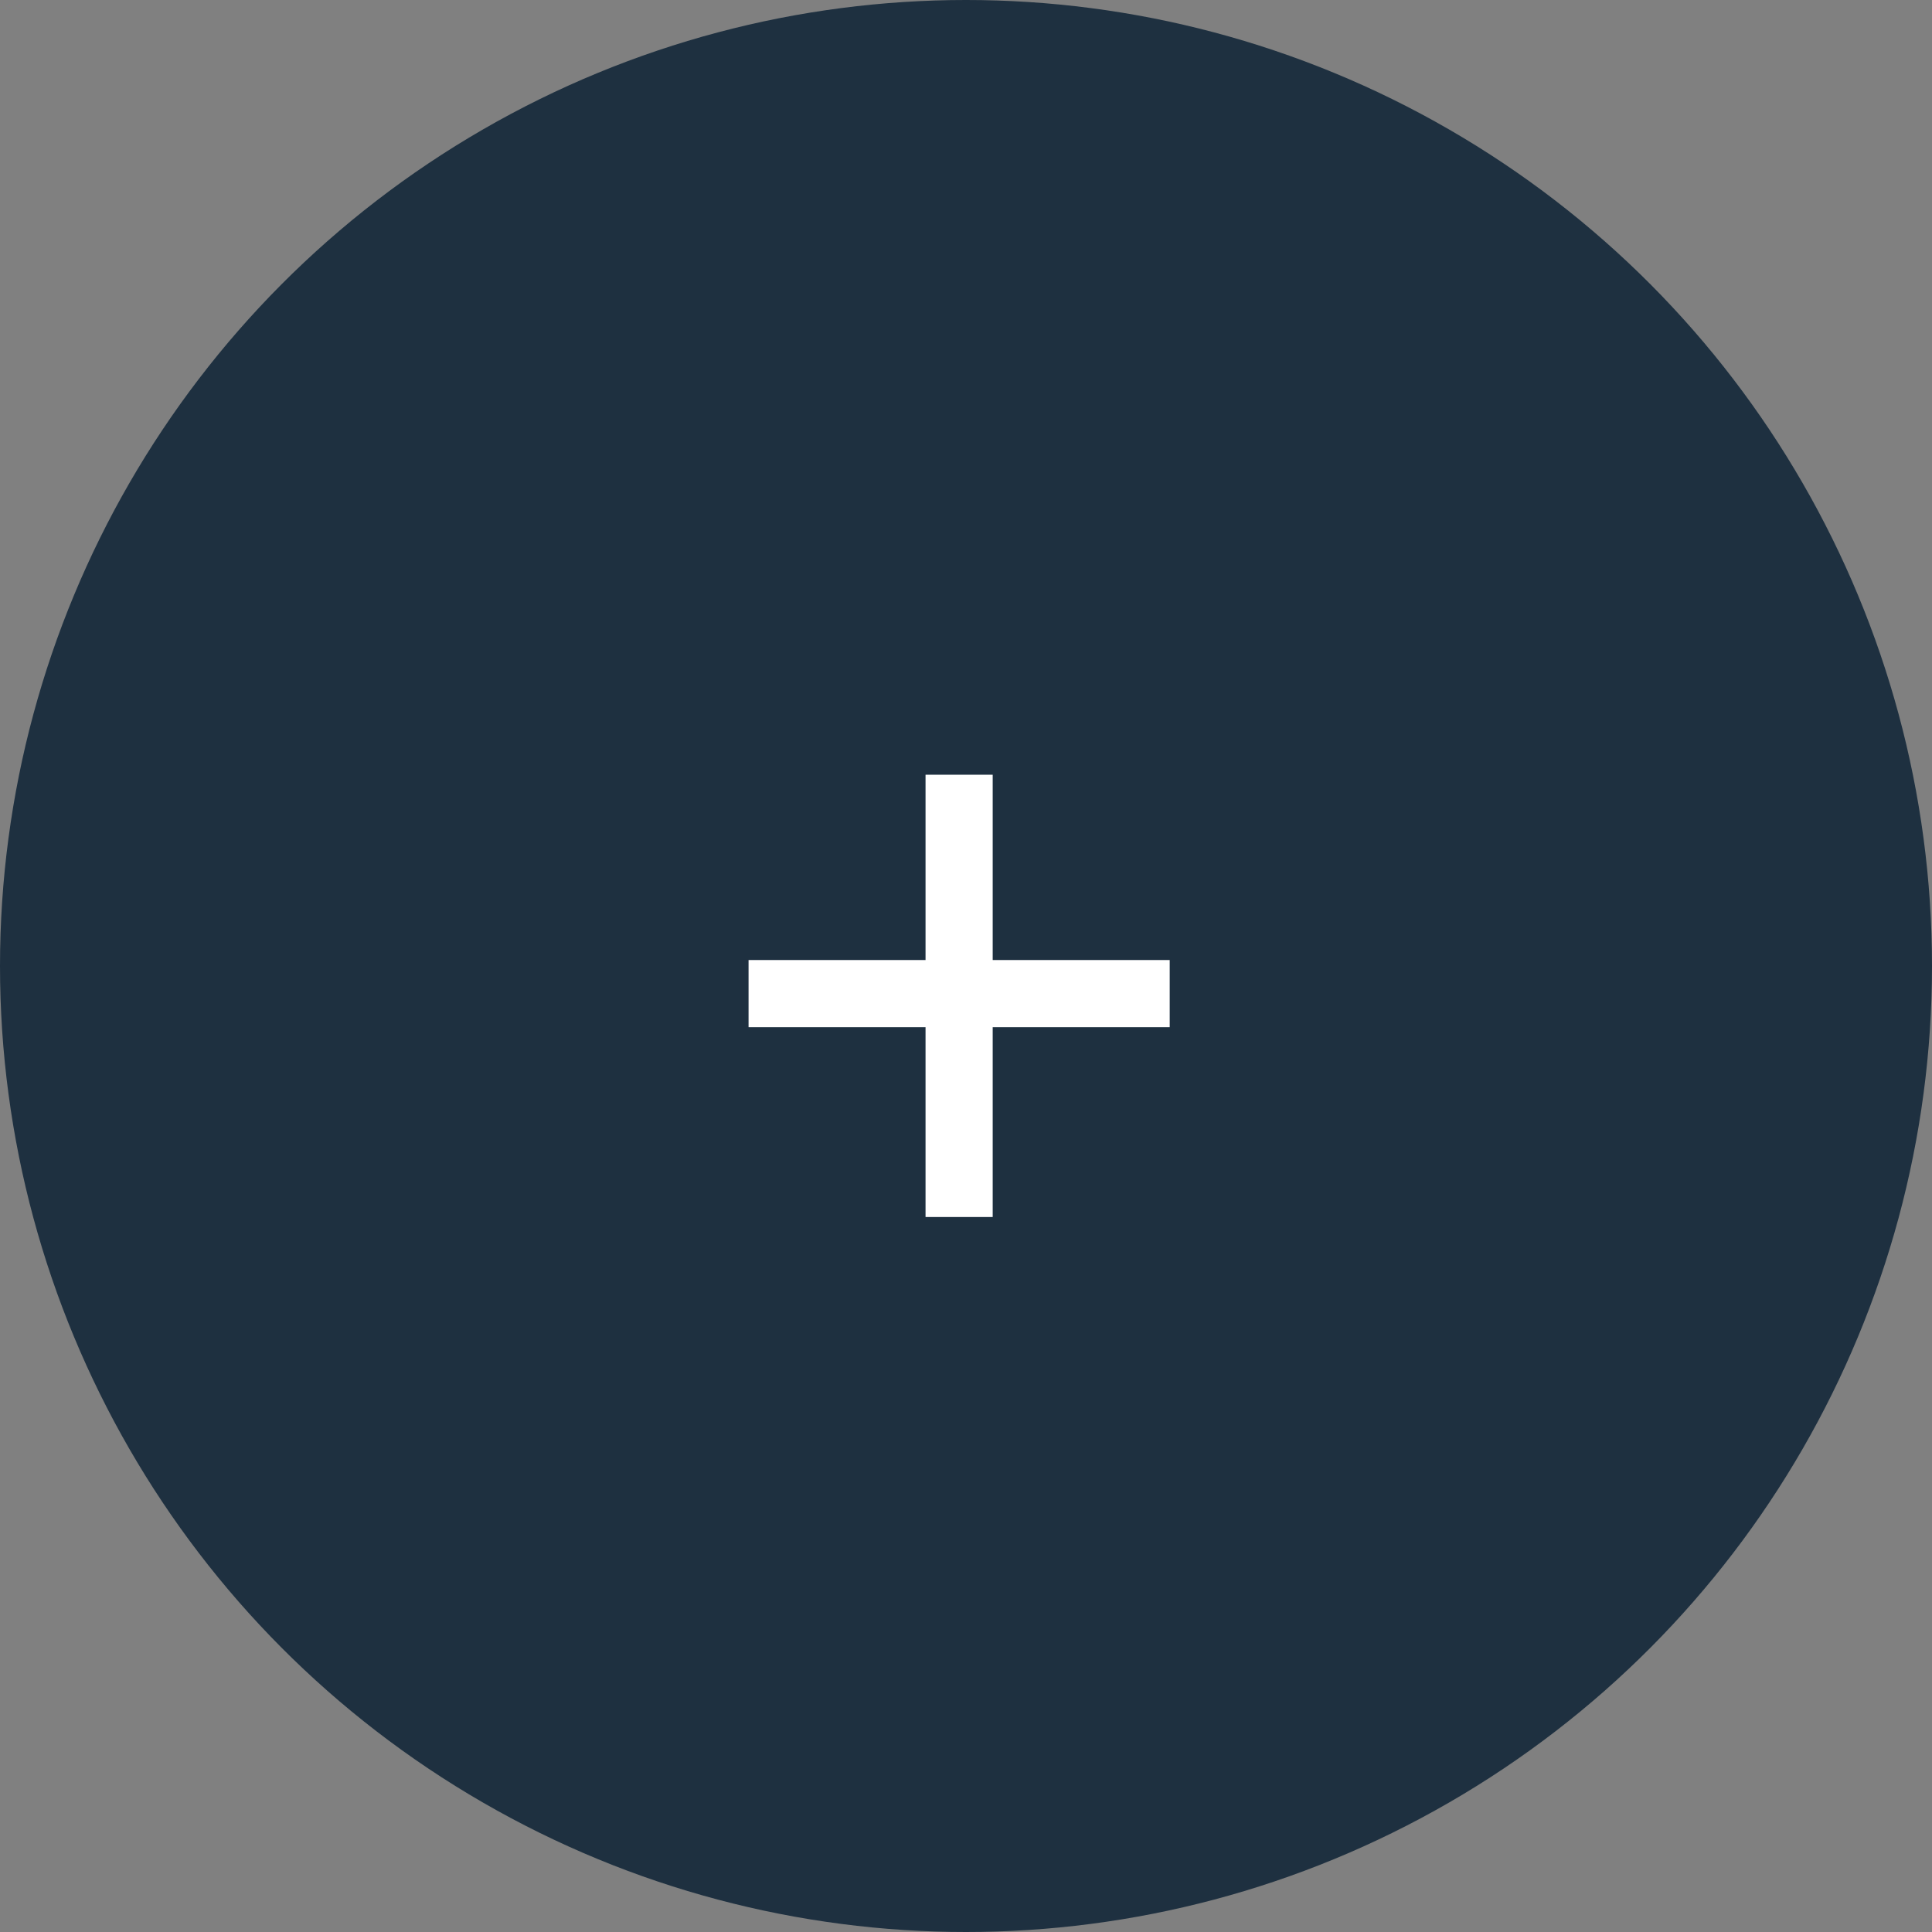 <?xml version="1.0" encoding="UTF-8"?> <svg xmlns="http://www.w3.org/2000/svg" width="66" height="66" viewBox="0 0 66 66" fill="none"><rect x="0" y="0" width="66" height="66" fill="#808080" stroke="none"/> <circle cx="33" cy="33" r="33" fill="#1E3040"></circle> <path d="M33.912 35.09V41.575H31.618V35.09H25.572V32.796H31.618V26.466H33.912V32.796H39.959V35.09H33.912Z" fill="white"></path> </svg> 